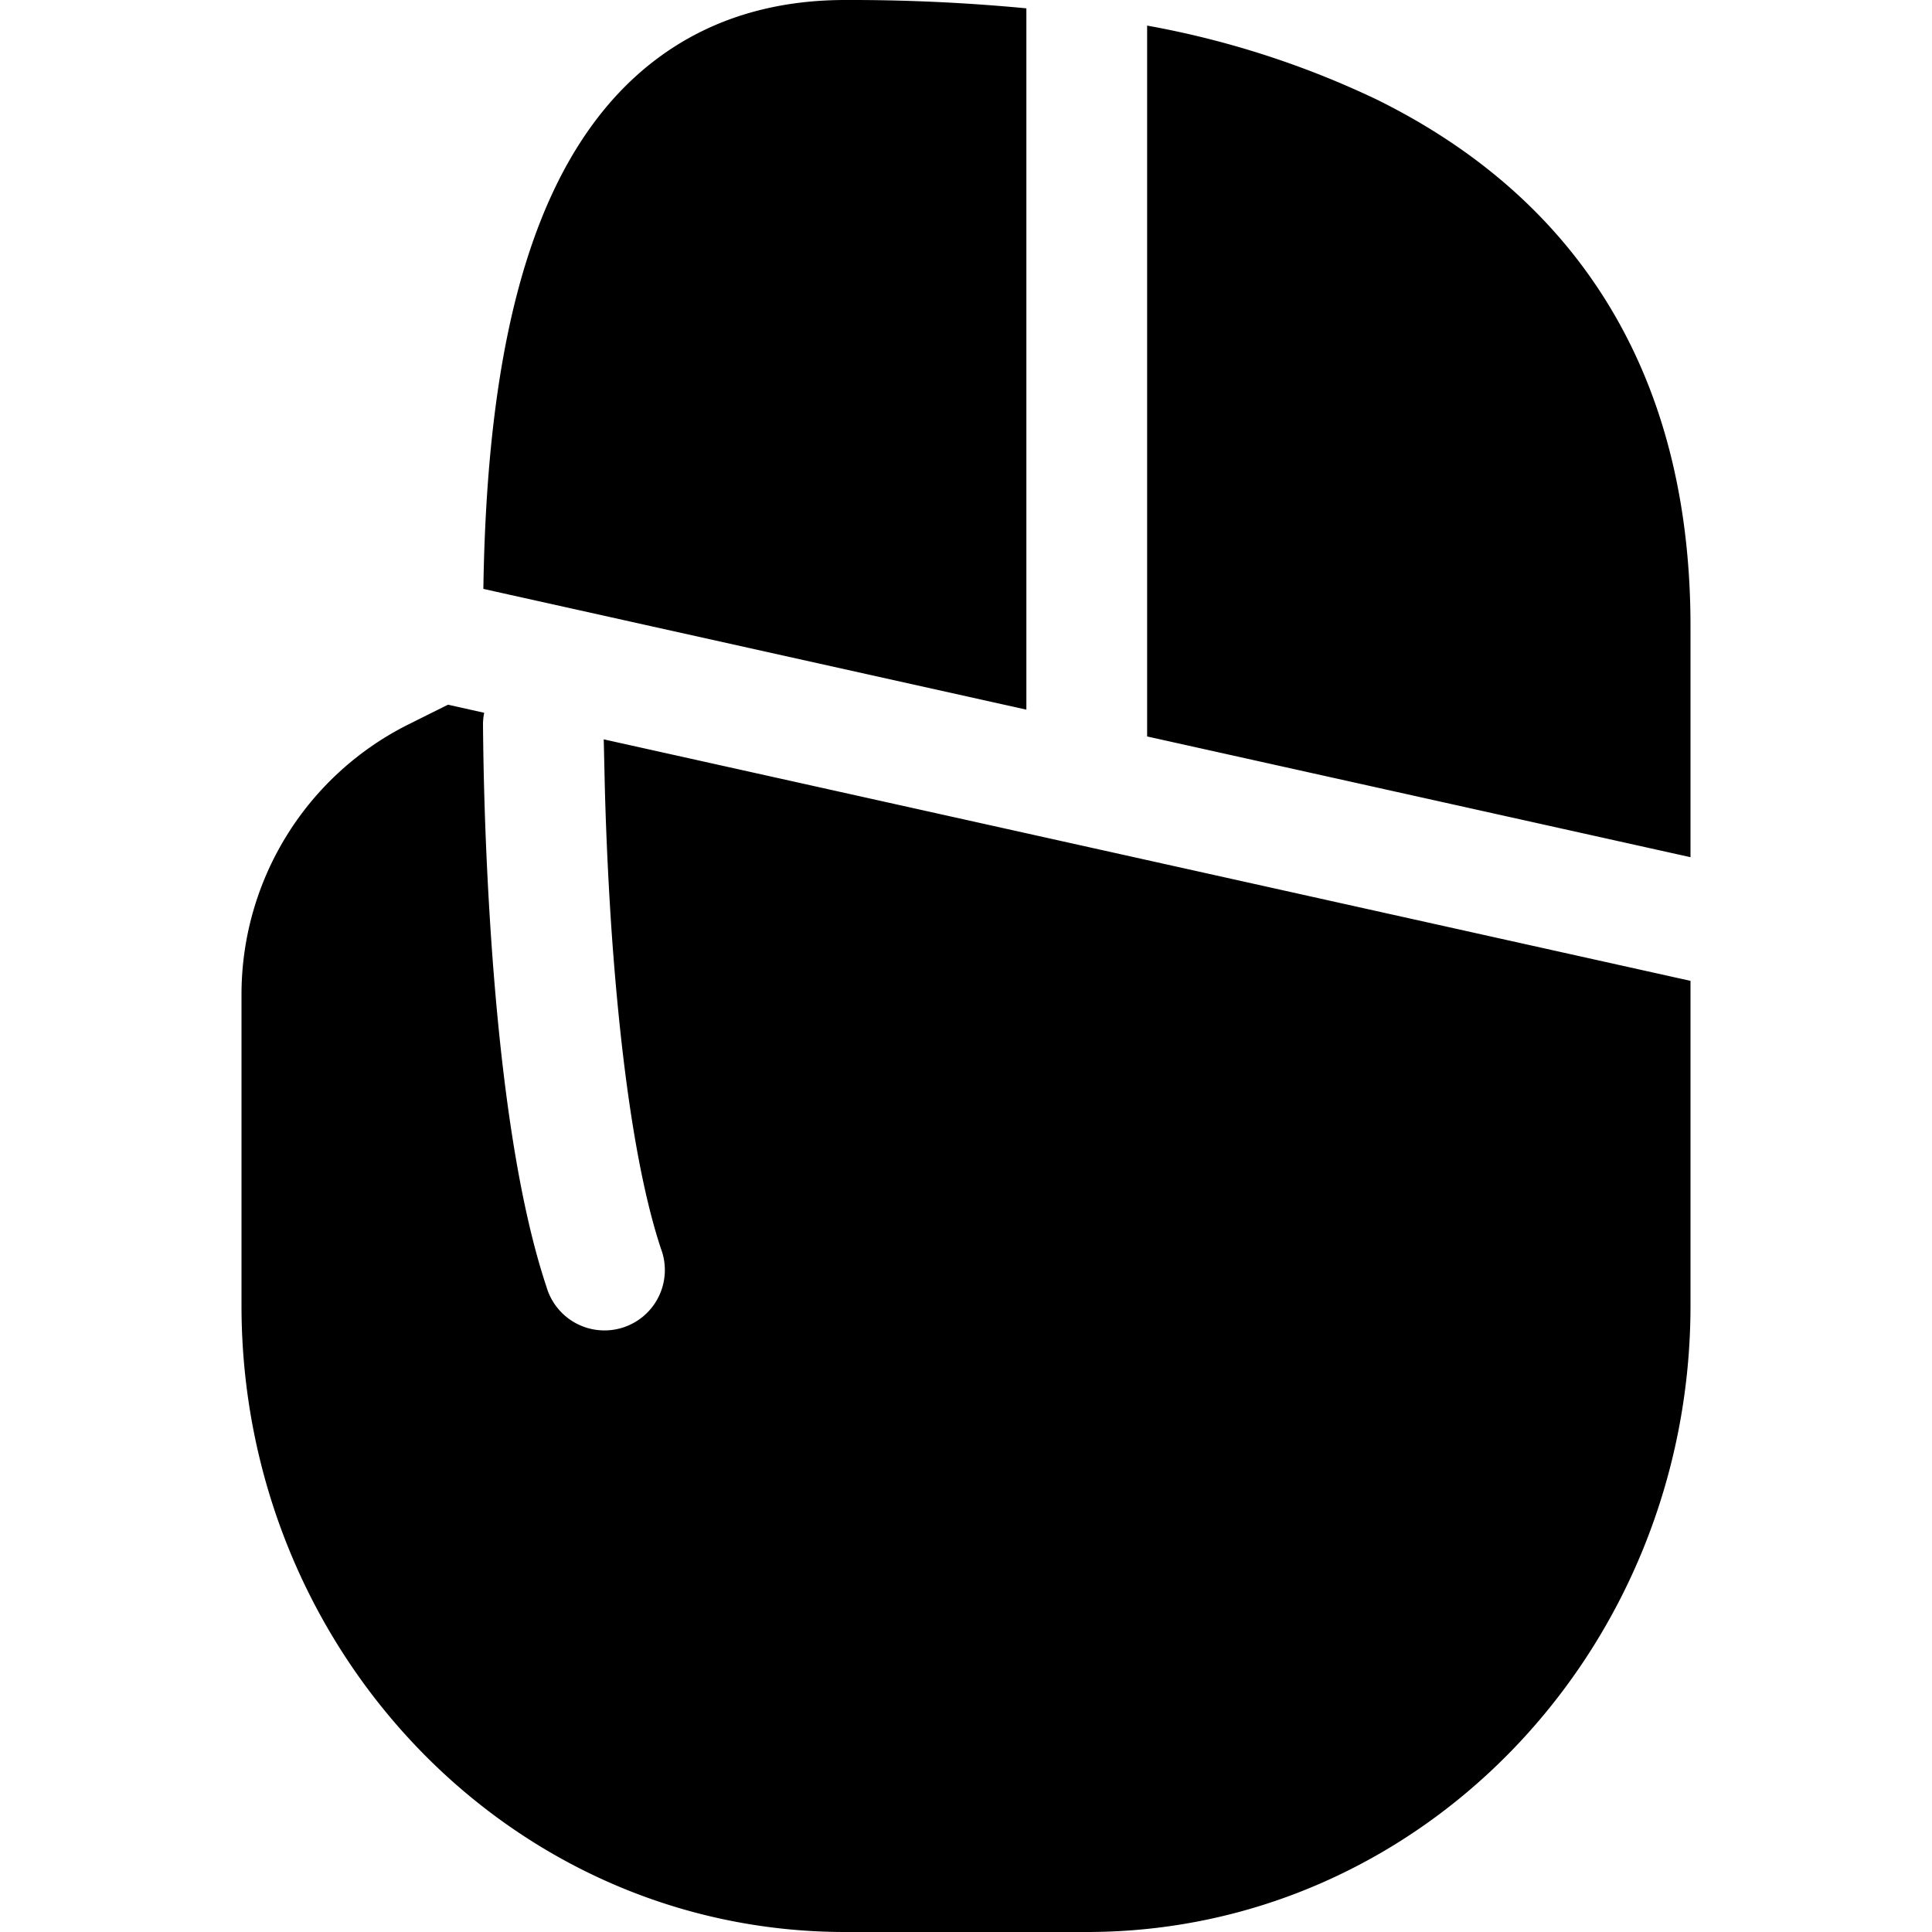 <svg xmlns="http://www.w3.org/2000/svg" width="16" height="16" fill="currentColor" class="bi bi-mouse3-fill" viewBox="0 0 16 16">
  <path d="M8.5.069A15.328 15.328 0 0 0 7 0c-.593 0-1.104.157-1.527.463-.418.302-.717.726-.93 1.208-.386.873-.522 2.01-.54 3.206l4.497 1V.069zM3.71 5.836 3.381 6A2.5 2.5 0 0 0 2 8.236v2.576C2 13.659 4.22 16 7 16h2c2.78 0 5-2.342 5-5.188V8.123l-9-2v.003l.008.353c.007.3.023.715.053 1.175.063.937.186 2.005.413 2.688a.5.5 0 1 1-.948.316c-.273-.817-.4-2-.462-2.937A30.16 30.16 0 0 1 4 6.003c0-.034.003-.067.01-.1zM14 7.1V5.187c0-1.13-.272-2.044-.748-2.772-.474-.726-1.13-1.235-1.849-1.59A7.495 7.495 0 0 0 9.5.212v5.887l4.5 1z"/>
</svg>